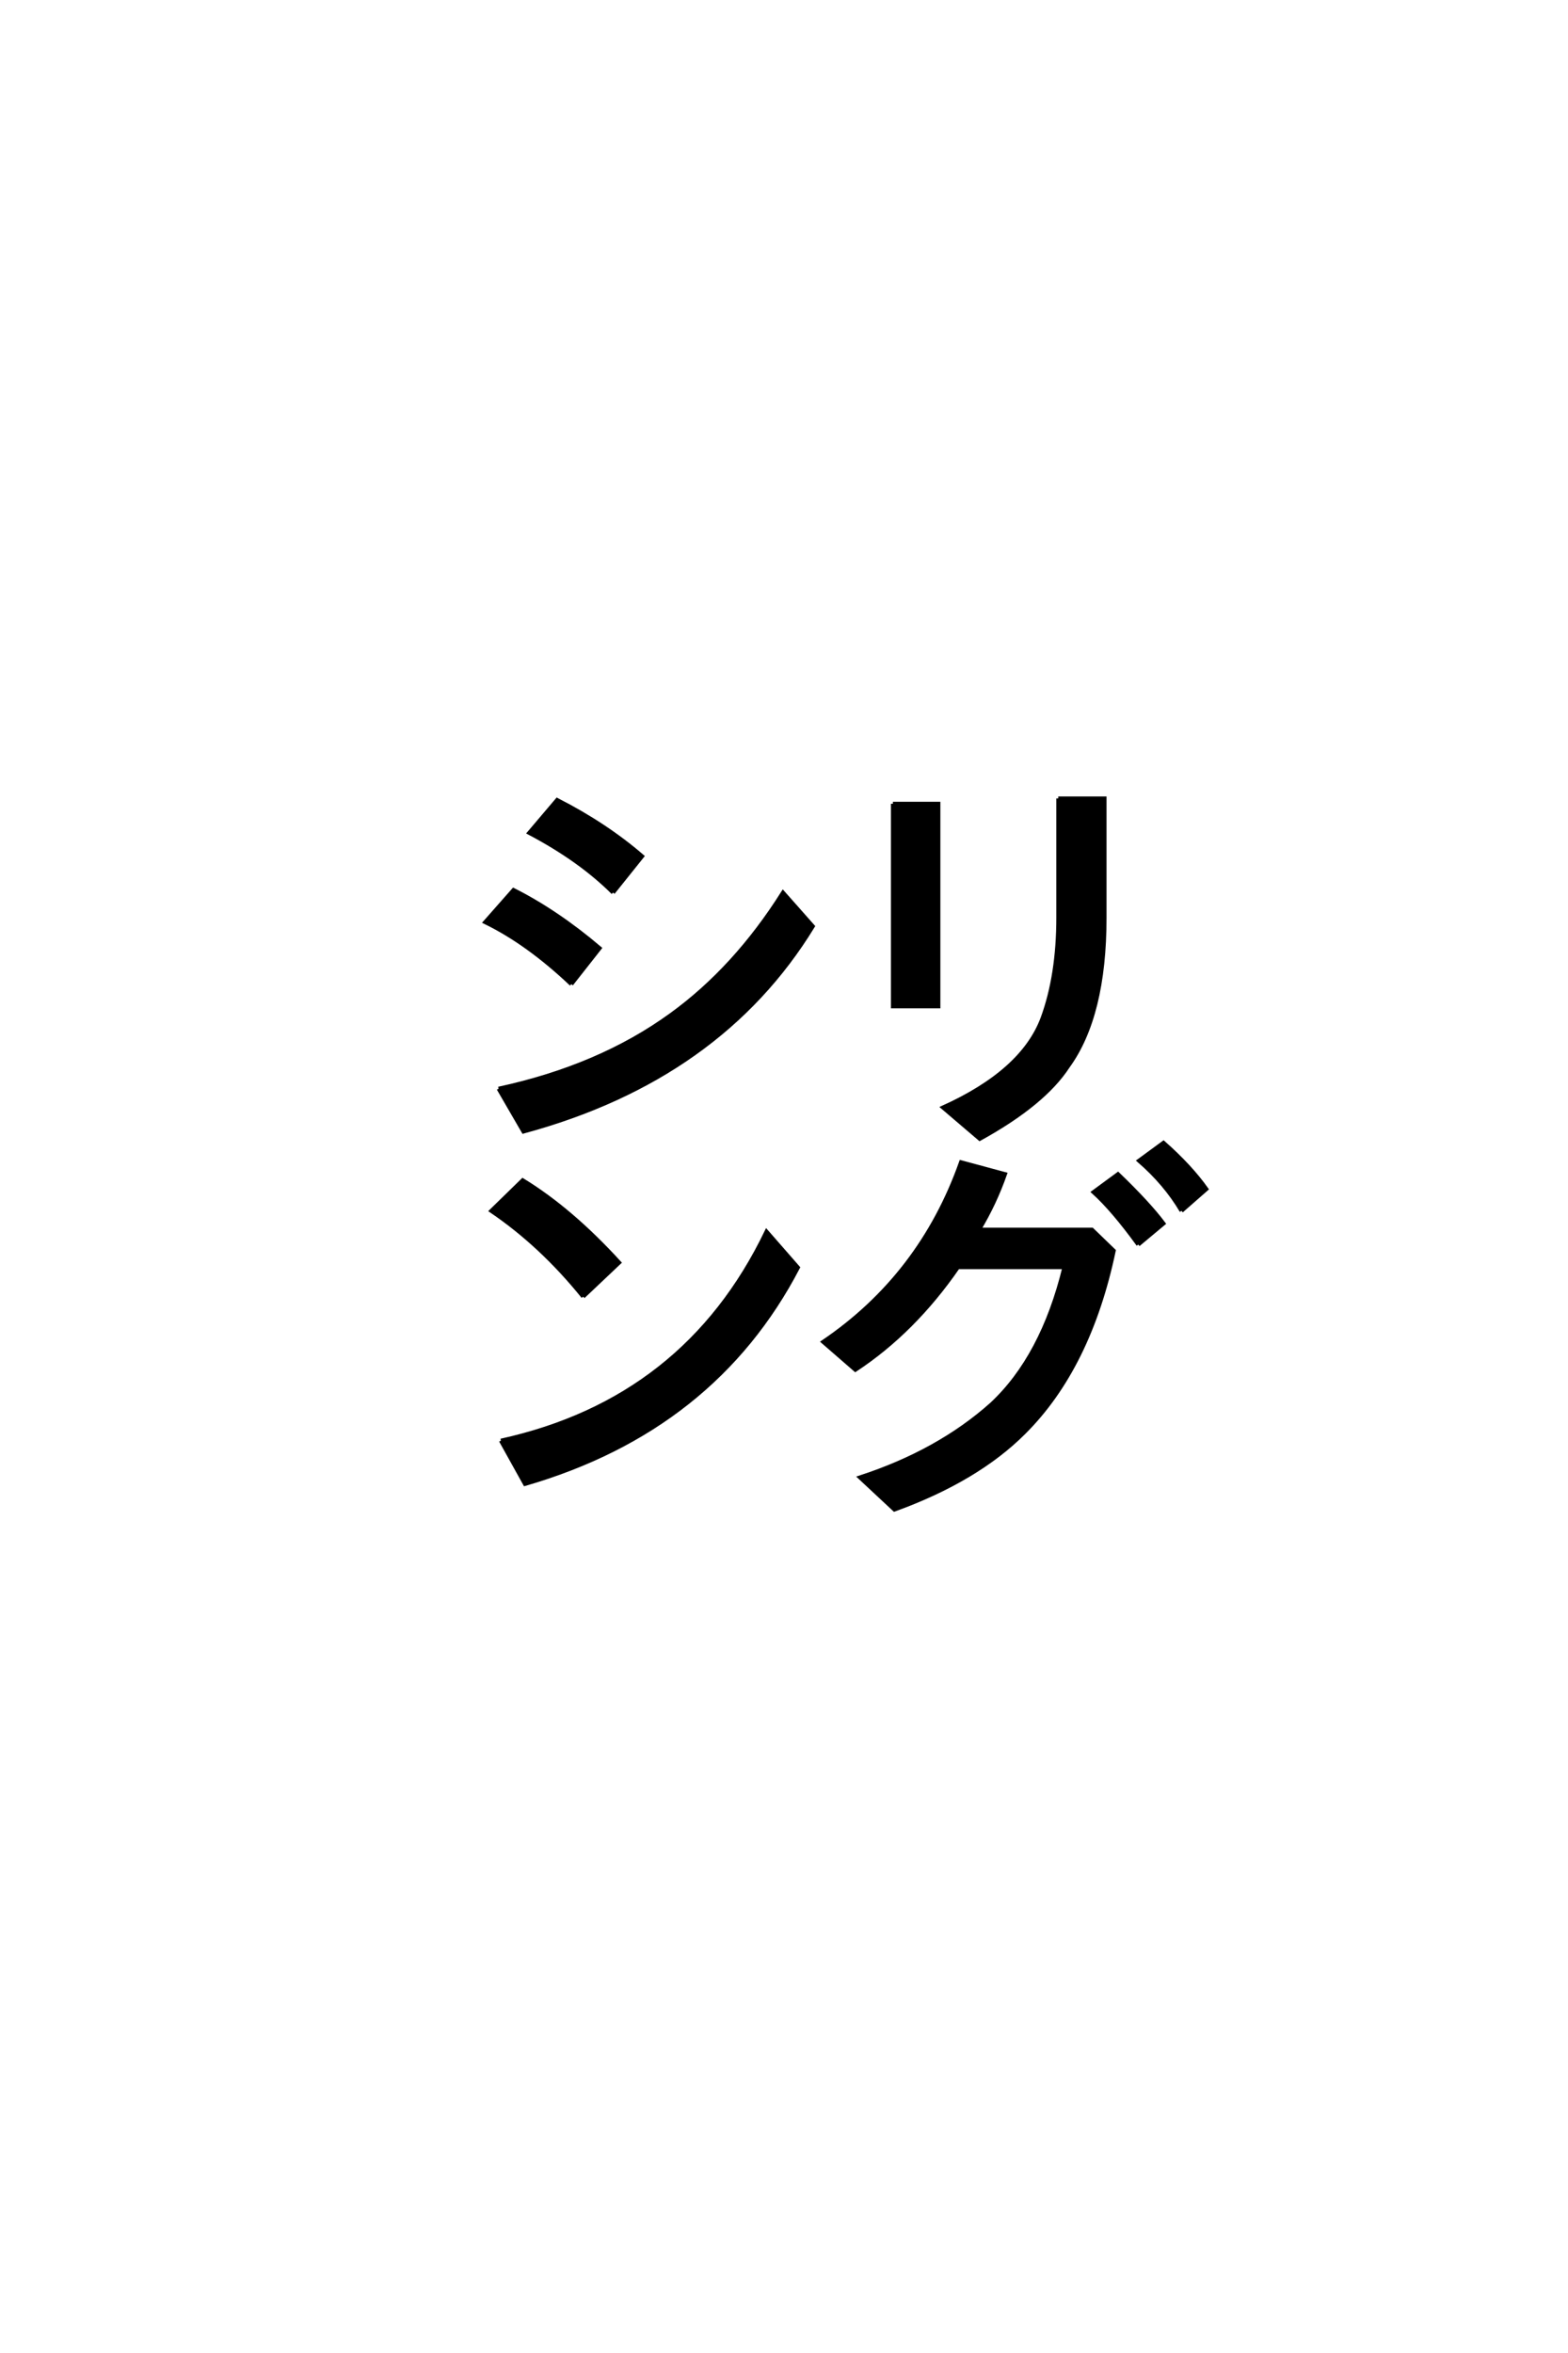 <?xml version='1.0' encoding='UTF-8'?>
<!DOCTYPE svg PUBLIC "-//W3C//DTD SVG 1.0//EN"
    "http://www.w3.org/TR/2001/REC-SVG-20010904/DTD/svg10.dtd">

<svg xmlns='http://www.w3.org/2000/svg' version='1.0'
     width='40.0' height='60.0'>

 <g transform='scale(0.1 -0.1) translate(110.0 -370.0)'>
  <path d='M139.75 56.453
L168.562 56.453
L174.125 51.078
Q167.875 21.297 151.172 4.688
Q139.156 -7.328 118.172 -14.938
L109.375 -6.734
Q129.391 -0.203 142.969 11.922
Q155.953 24.031 161.531 46.875
L134.375 46.875
Q123.047 30.469 108.203 20.703
L100 27.828
Q124.906 44.734 135.156 73.641
L146.391 70.609
Q143.75 63.094 139.75 56.453
Q143.75 63.094 139.75 56.453
M180.375 52.641
Q173.922 61.531 168.953 66.016
L175.203 70.609
Q183.016 63.094 186.812 58.016
L180.375 52.641
L180.375 52.641
M191.406 61.234
Q187.312 68.172 180.562 74.031
L186.812 78.609
Q193.656 72.562 197.75 66.797
L191.406 61.234
L191.406 61.234
M38.766 39.359
Q28.125 52.547 15.328 61.234
L23.344 69.047
Q35.641 61.531 47.953 48.047
L38.766 39.359
L38.766 39.359
M17.781 2.641
Q64.844 12.984 85.547 55.953
L93.562 46.781
Q72.078 5.562 23.922 -8.406
L17.781 2.641
L17.781 2.641
M117.781 165.047
L129.391 165.047
L129.391 113.375
L117.781 113.375
L117.781 165.047
L117.781 165.047
M159.969 166.406
L171.781 166.406
L171.781 136.031
Q171.781 110.938 162.406 98.047
Q156.25 88.578 139.938 79.594
L130.562 87.594
Q150.875 96.781 155.953 110.359
Q159.969 121.297 159.969 136.031
L159.969 166.406
L159.969 166.406
M35.75 119.047
Q24.609 129.594 13.766 134.859
L21 143.062
Q32.031 137.5 42.969 128.219
L35.75 119.047
L35.75 119.047
M46.391 142.391
Q37.984 150.781 25 157.625
L32.125 166.016
Q44.531 159.672 53.812 151.656
L46.391 142.391
L46.391 142.391
M17.188 92.391
Q42.969 97.953 61.234 111.234
Q77.547 123.047 89.75 142.391
L97.359 133.797
Q73.641 95.016 23.531 81.453
L17.188 92.391
'
        style='fill: #000000; stroke: #000000'/>

 </g>
</svg>
